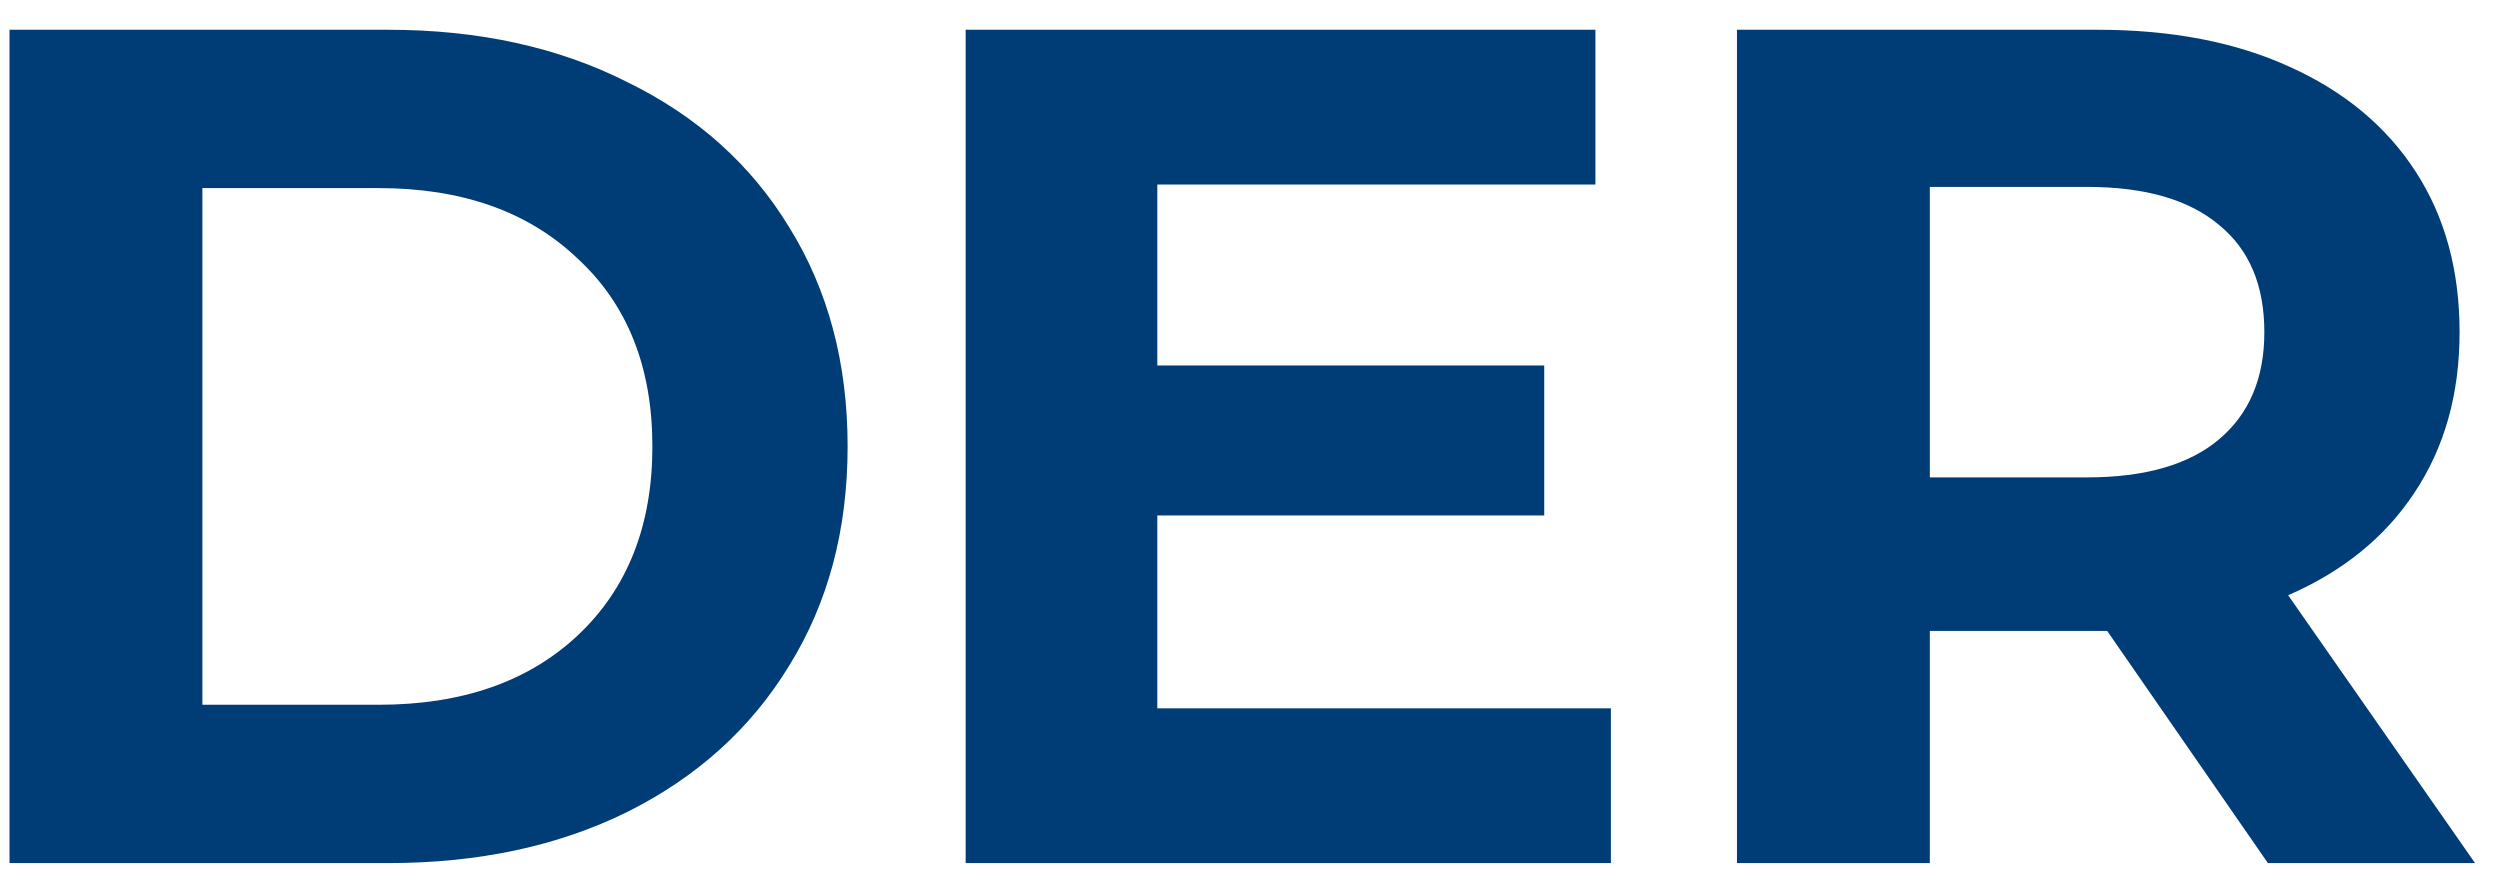 <svg xmlns="http://www.w3.org/2000/svg" width="42" height="15" viewBox="0 0 42 15" fill="none"><path d="M0.16 0.5H6.52C8.04 0.5 9.38 0.793 10.54 1.38C11.713 1.953 12.62 2.767 13.26 3.82C13.913 4.873 14.24 6.1 14.24 7.5C14.24 8.9 13.913 10.127 13.26 11.18C12.62 12.233 11.713 13.053 10.54 13.64C9.38 14.213 8.04 14.5 6.52 14.5H0.16V0.5ZM6.36 11.84C7.76 11.84 8.873 11.453 9.7 10.68C10.54 9.893 10.96 8.833 10.96 7.5C10.96 6.167 10.54 5.113 9.7 4.34C8.873 3.553 7.76 3.16 6.36 3.16H3.4V11.84H6.36ZM27.063 11.9V14.5H16.223V0.5H26.803V3.1H19.443V6.14H25.943V8.66H19.443V11.9H27.063ZM38.101 14.5L35.401 10.6H35.241H32.421V14.5H29.181V0.5H35.241C36.481 0.5 37.555 0.707 38.461 1.12C39.381 1.533 40.088 2.12 40.581 2.88C41.075 3.64 41.321 4.54 41.321 5.58C41.321 6.62 41.068 7.52 40.561 8.28C40.068 9.027 39.361 9.6 38.441 10L41.581 14.5H38.101ZM38.041 5.58C38.041 4.793 37.788 4.193 37.281 3.78C36.775 3.353 36.035 3.14 35.061 3.14H32.421V8.02H35.061C36.035 8.02 36.775 7.807 37.281 7.38C37.788 6.953 38.041 6.353 38.041 5.58Z" fill="#003D76"></path></svg>